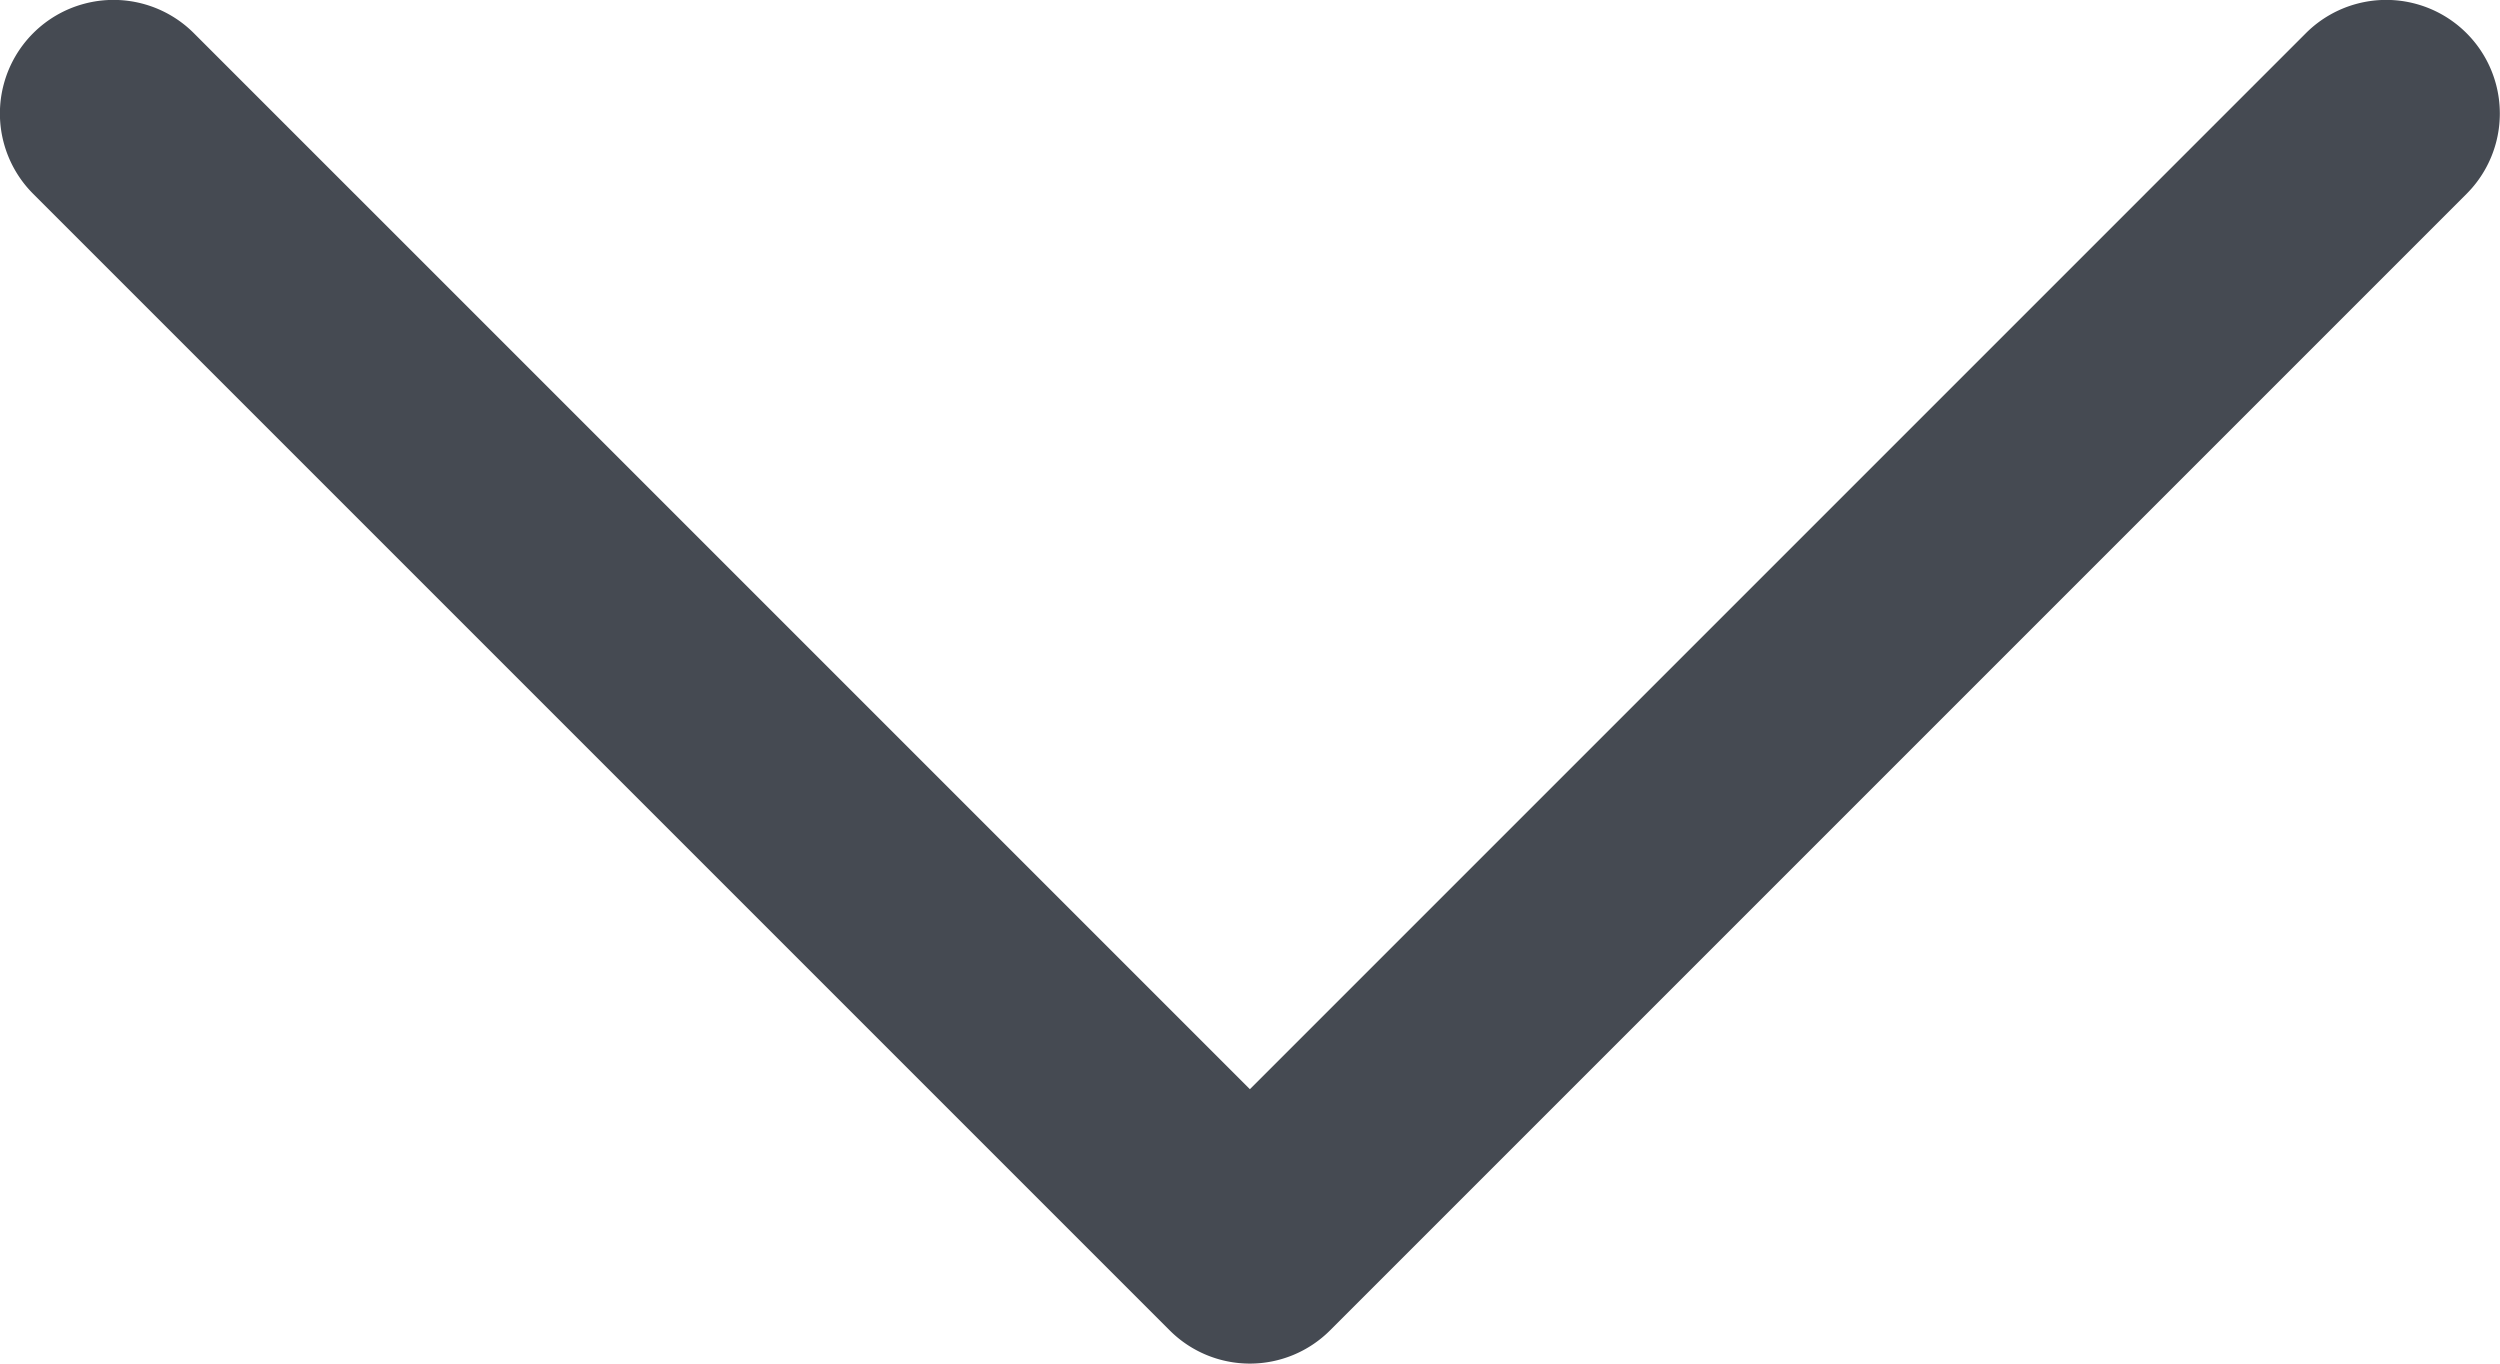 <svg xmlns="http://www.w3.org/2000/svg" width="19.434" height="10.6" viewBox="0 0 19.434 10.6">
  <path id="Down_Arrow_3_" d="M29.717,50.6a.881.881,0,0,1-.625-.259l-8.834-8.834a.883.883,0,1,1,1.249-1.249l8.209,8.209,8.209-8.209a.883.883,0,1,1,1.249,1.249l-8.834,8.834a.881.881,0,0,1-.625.259Z" transform="translate(-20 -40)" fill="#454a52"/>
</svg>
